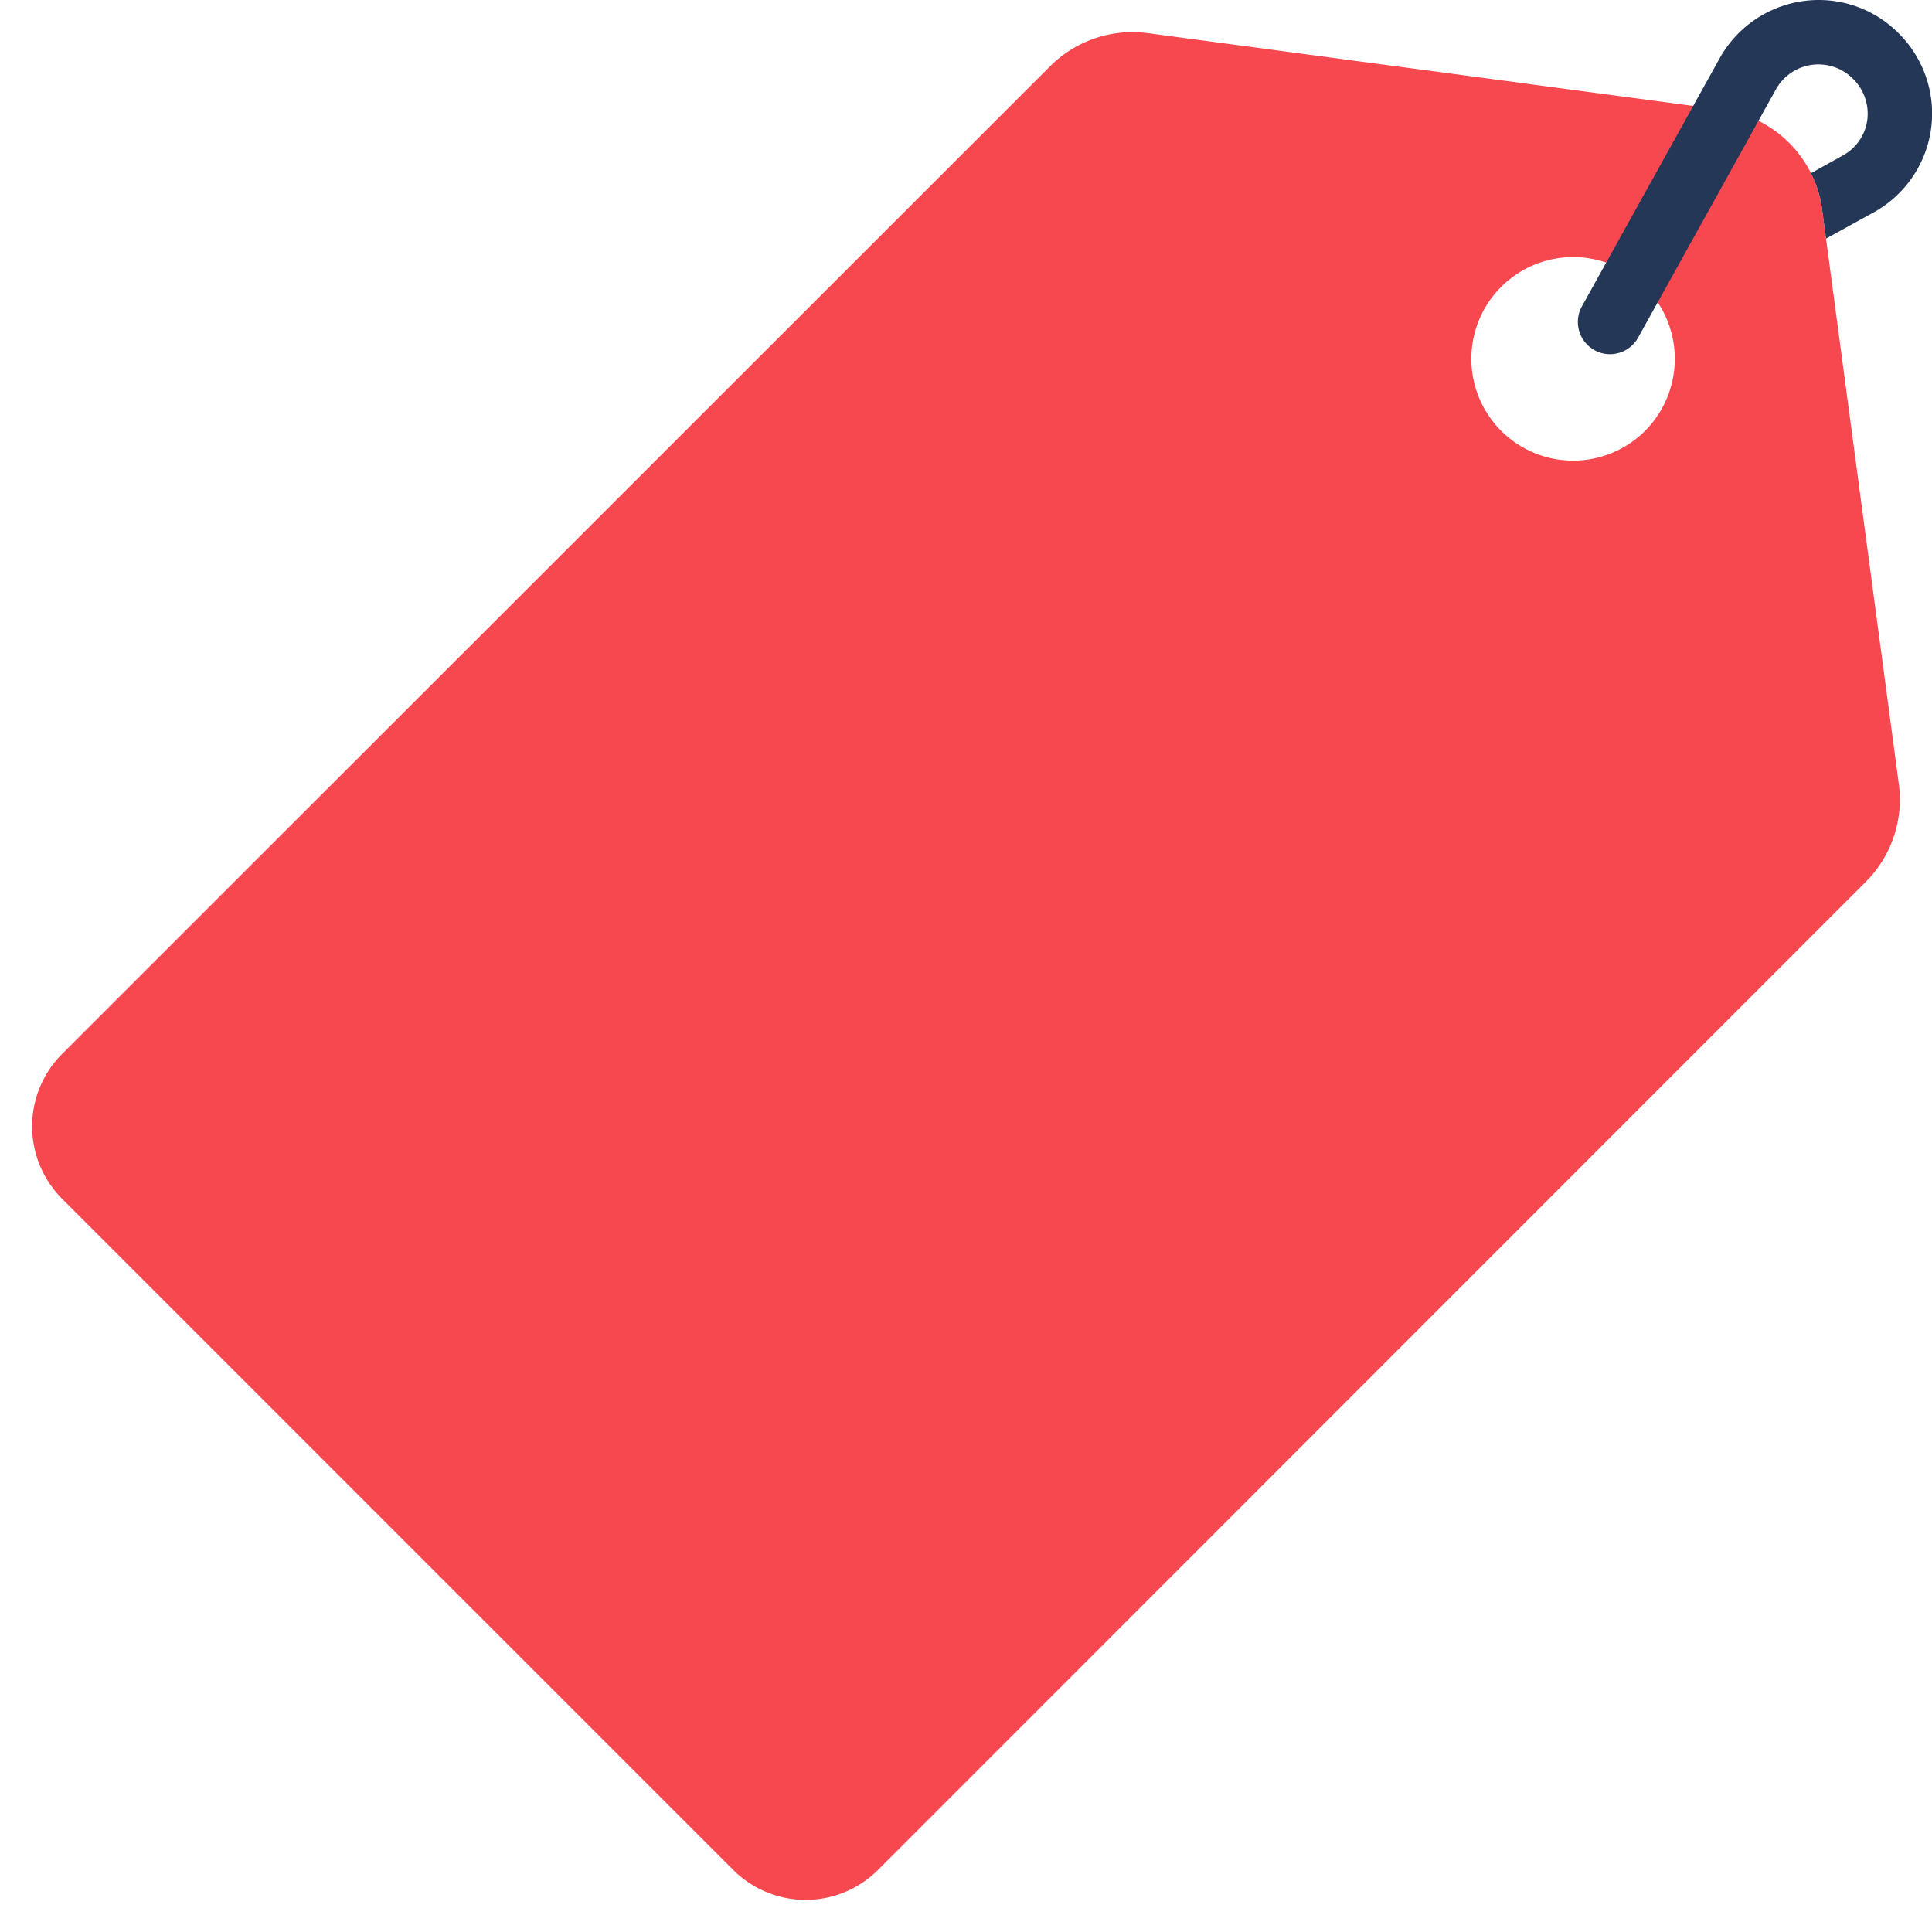 <svg id="Icons" height="512" viewBox="0 0 60 60" width="512" xmlns="http://www.w3.org/2000/svg"><path d="m58.97 24.35-2.38-17.83a3.608 3.608 0 0 0 -3.11-3.11l-17.83-2.38a3.614 3.614 0 0 0 -3.04 1.03l-30.69 30.68a3.181 3.181 0 0 0 0 4.48l20.86 20.86a3.181 3.181 0 0 0 4.48 0l30.68-30.69a3.614 3.614 0 0 0 1.03-3.04zm-7.88-10.97a3.161 3.161 0 1 1 0-4.47 3.169 3.169 0 0 1 0 4.47z" fill="#f74850"/><path d="m59.97 4.01a3.514 3.514 0 0 1 -1.79 2.59l-1.47.81-.12-.89a3.437 3.437 0 0 0 -.35-1.14l.97-.54a1.482 1.482 0 0 0 .78-1.11 1.52 1.52 0 0 0 -.44-1.28 1.513 1.513 0 0 0 -2.4.33l-4.28 7.71a1 1 0 0 1 -.87.51.973.973 0 0 1 -.49-.13 1 1 0 0 1 -.38-1.36l4.27-7.69a3.525 3.525 0 0 1 3.08-1.82 3.487 3.487 0 0 1 2.48 1.03 3.51 3.51 0 0 1 1.01 2.98z" fill="#243756"/></svg>